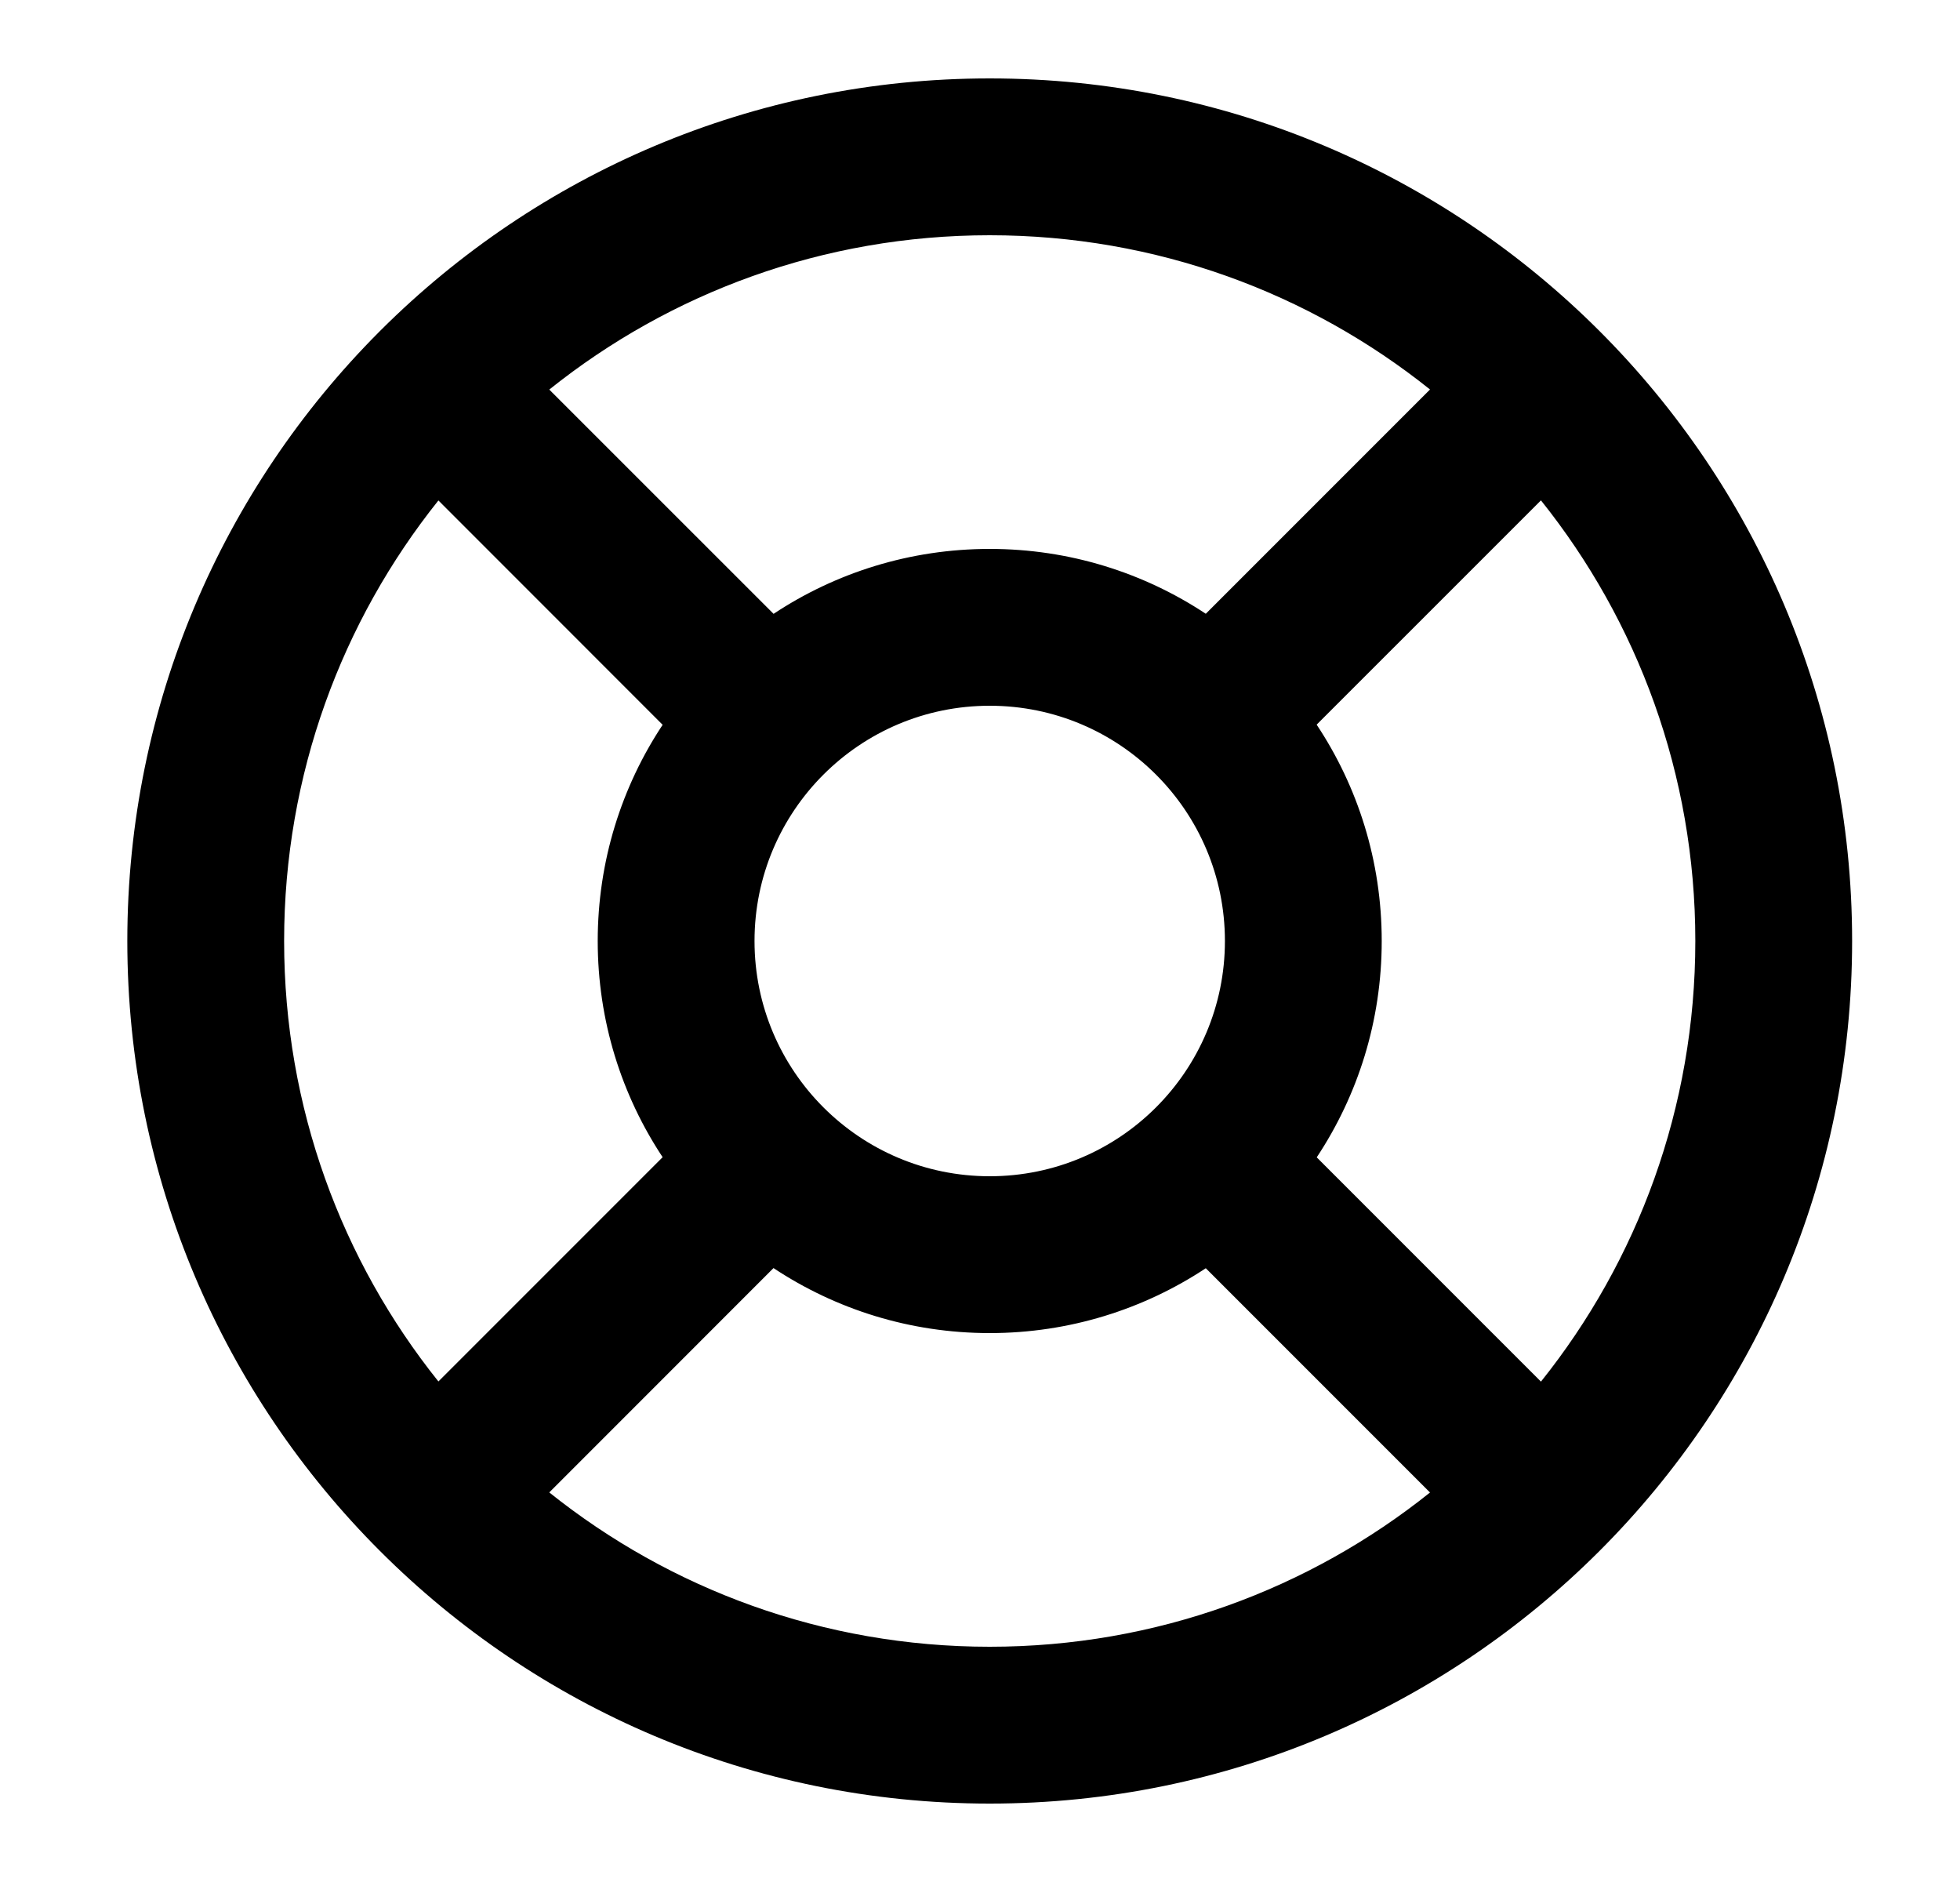 <svg width="25" height="24" viewBox="0 0 25 24" fill="none" xmlns="http://www.w3.org/2000/svg">
<path fill-rule="evenodd" clip-rule="evenodd" d="M12.624 1C9.596 1 6.854 2.224 4.865 4.203C4.858 4.209 4.852 4.215 4.846 4.222C4.839 4.228 4.833 4.234 4.827 4.241C2.848 6.23 1.624 8.972 1.624 12C1.624 15.039 2.856 17.79 4.848 19.78C6.838 21.77 9.588 23 12.624 23C18.699 23 23.624 18.075 23.624 12C23.624 5.925 18.699 1 12.624 1ZM12.624 3C10.499 3 8.546 3.736 7.006 4.968L9.867 7.828C10.657 7.305 11.605 7 12.624 7C13.642 7 14.589 7.304 15.38 7.827L18.24 4.967C16.701 3.736 14.748 3 12.624 3ZM16.794 9.241C17.319 10.032 17.624 10.98 17.624 12C17.624 13.02 17.319 13.968 16.795 14.759L19.655 17.619C20.887 16.079 21.624 14.126 21.624 12C21.624 9.874 20.887 7.921 19.655 6.381L16.794 9.241ZM15.38 16.173C14.59 16.695 13.642 17 12.624 17C11.605 17 10.657 16.695 9.866 16.171L7.006 19.032C8.546 20.263 10.499 21 12.624 21C14.748 21 16.701 20.264 18.24 19.033L15.38 16.173ZM8.452 14.757C7.929 13.967 7.624 13.019 7.624 12C7.624 10.981 7.929 10.033 8.452 9.243L5.592 6.382C4.361 7.922 3.624 9.875 3.624 12C3.624 14.125 4.36 16.078 5.592 17.617L8.452 14.757ZM9.624 12C9.624 10.343 10.967 9 12.624 9C14.281 9 15.624 10.343 15.624 12C15.624 13.657 14.281 15 12.624 15C10.967 15 9.624 13.657 9.624 12Z" fill="black"/>
</svg>
